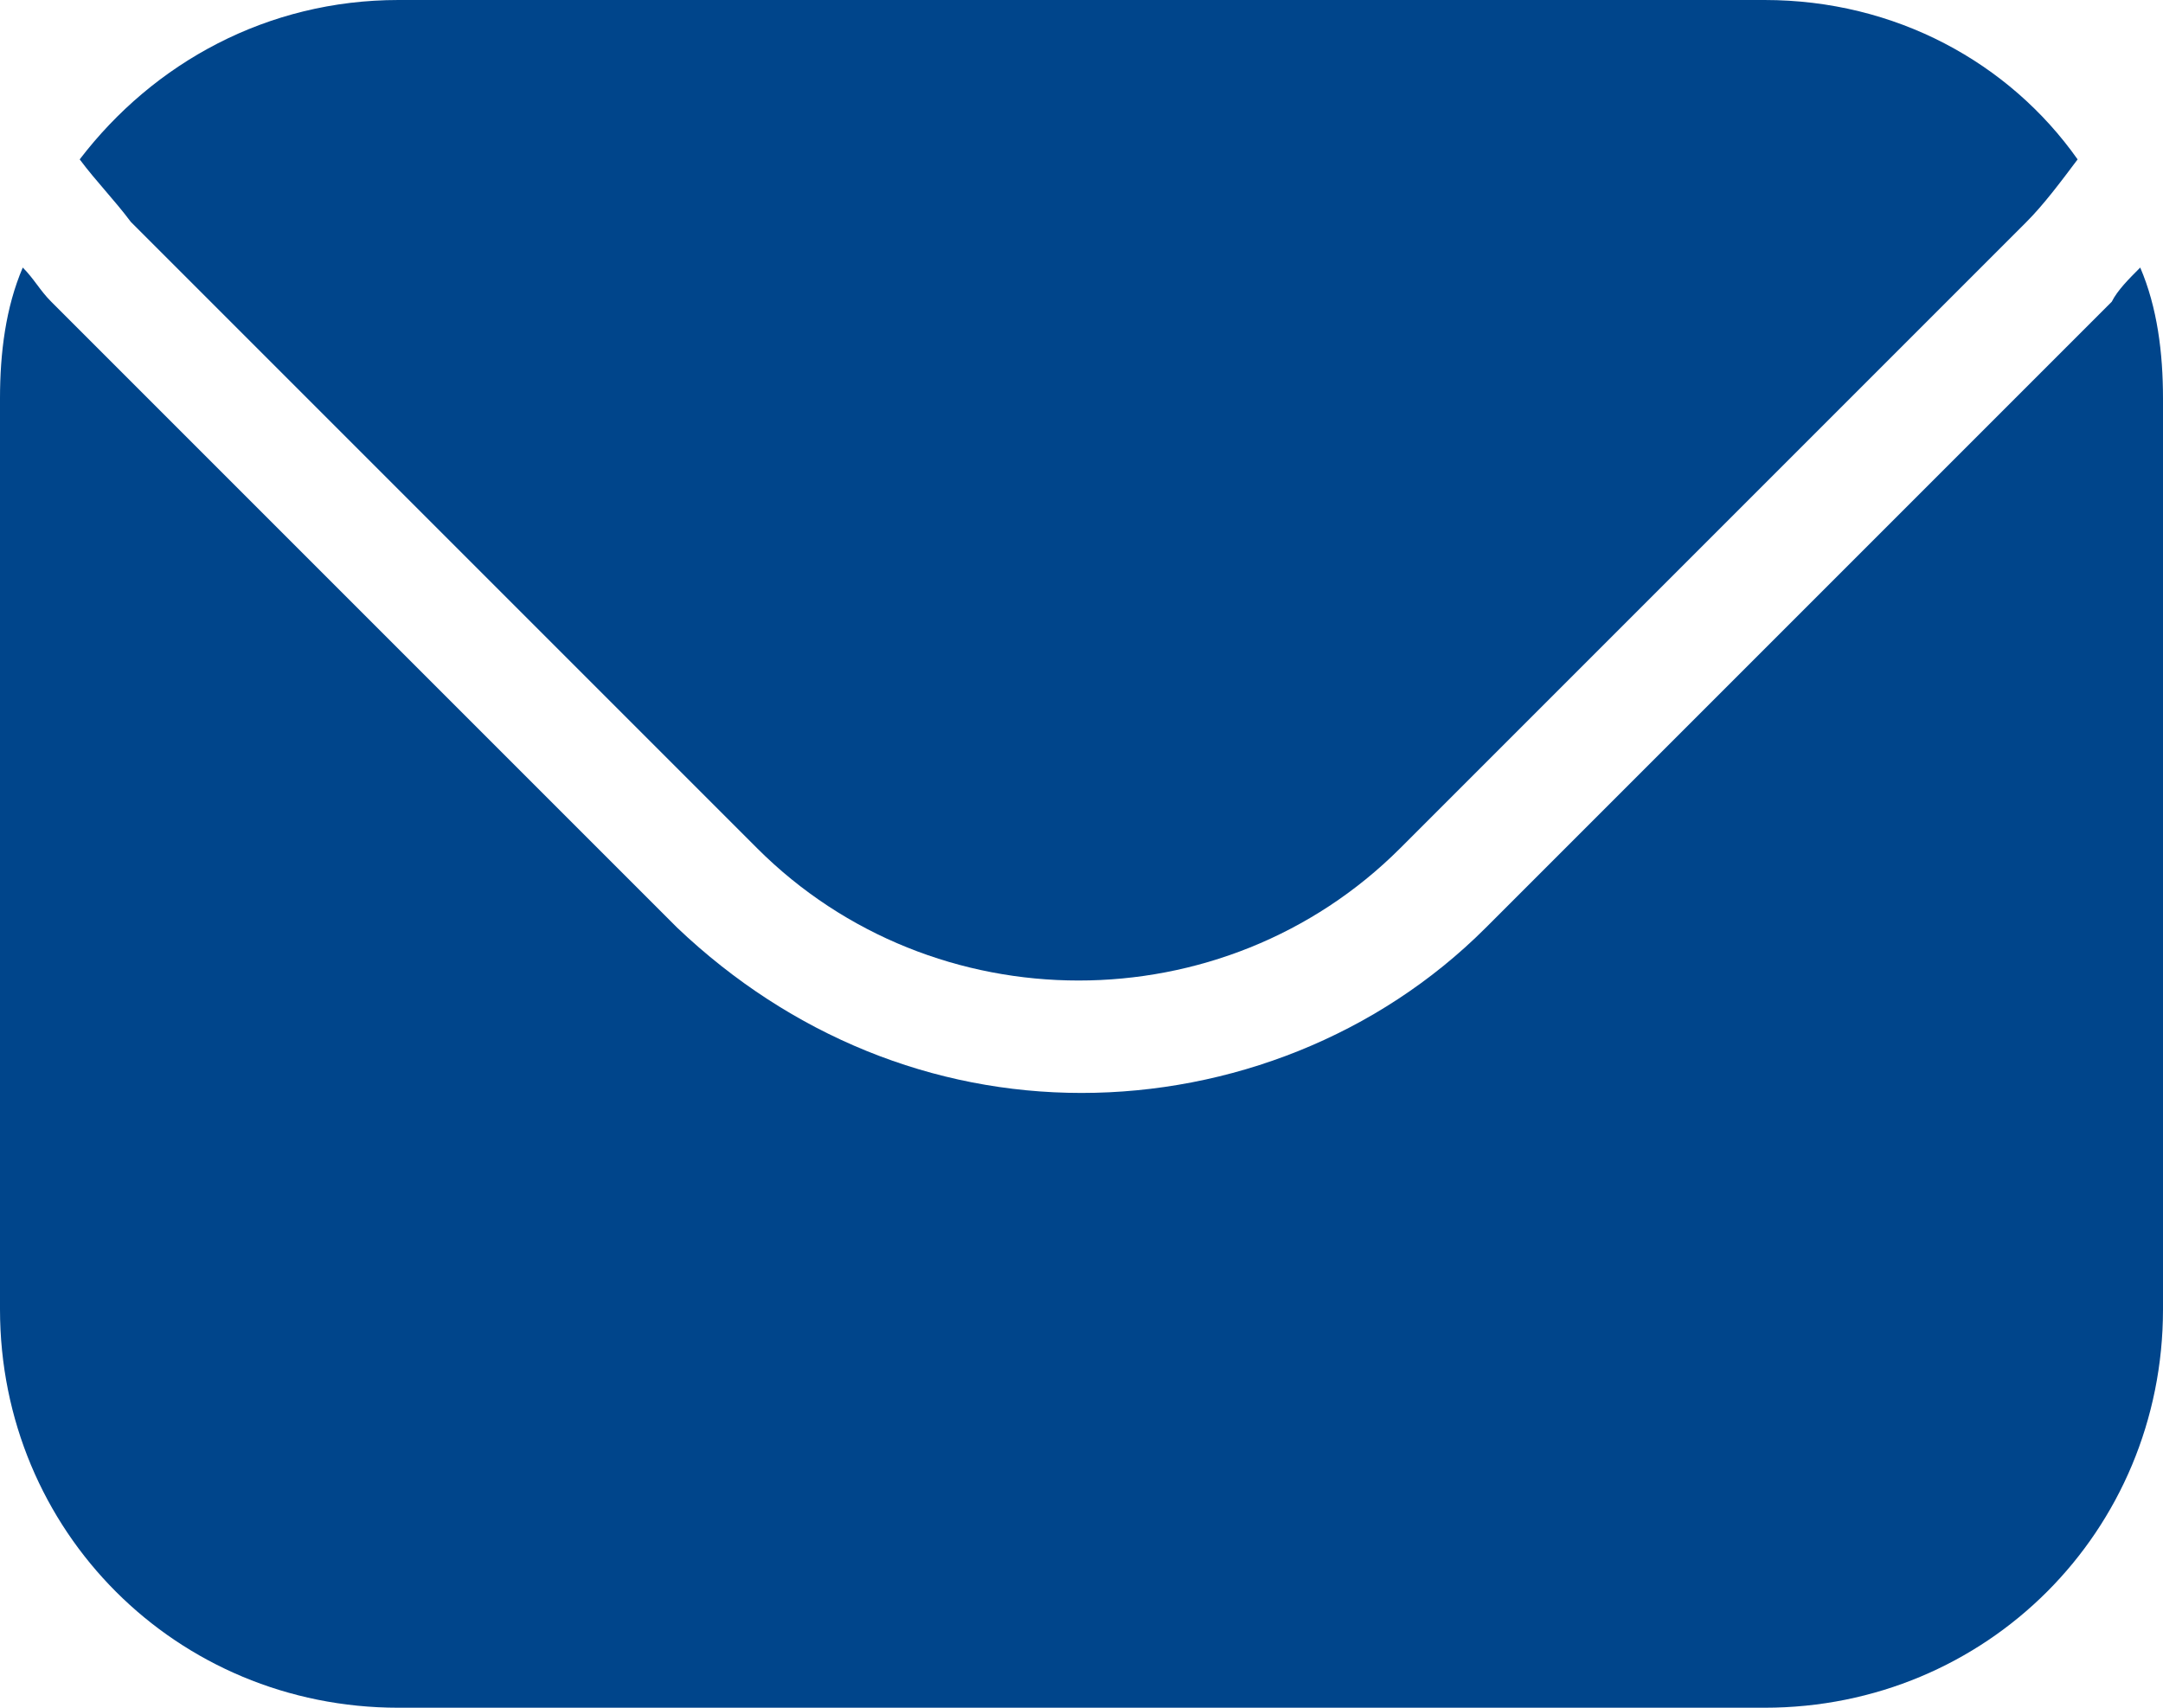 <?xml version="1.0" encoding="utf-8"?>
<!-- Generator: Adobe Illustrator 24.2.3, SVG Export Plug-In . SVG Version: 6.00 Build 0)  -->
<svg version="1.1" id="Laag_1" xmlns="http://www.w3.org/2000/svg" xmlns:xlink="http://www.w3.org/1999/xlink" x="0px" y="0px"
	 viewBox="0 0 38 30" style="enable-background:new 0 0 38 30;" xml:space="preserve">
<style type="text/css">
	.st0{fill:#00458B;}
</style>
<g>
	<path class="st0" d="M13.3,14.9c3.1,3.1,8.2,3.1,11.3,0l11-11c0.3-0.3,0.6-0.7,0.9-1.1C35.3,1.1,33.3,0,31,0H7
		C4.7,0,2.7,1.1,1.4,2.8C1.7,3.2,2,3.5,2.3,3.9L13.3,14.9z"/>
	<path class="st0" d="M37.1,5.3l-11,11c-1.9,1.9-4.5,2.9-7.1,2.9c-2.6,0-5.1-1-7.1-2.9l-11-11C0.7,5.1,0.6,4.9,0.4,4.7
		C0.1,5.4,0,6.2,0,7v16c0,3.9,3.1,7,7,7h24c3.9,0,7-3.1,7-7V7c0-0.8-0.1-1.6-0.4-2.3C37.4,4.9,37.2,5.1,37.1,5.3z"/>
</g>
</svg>

